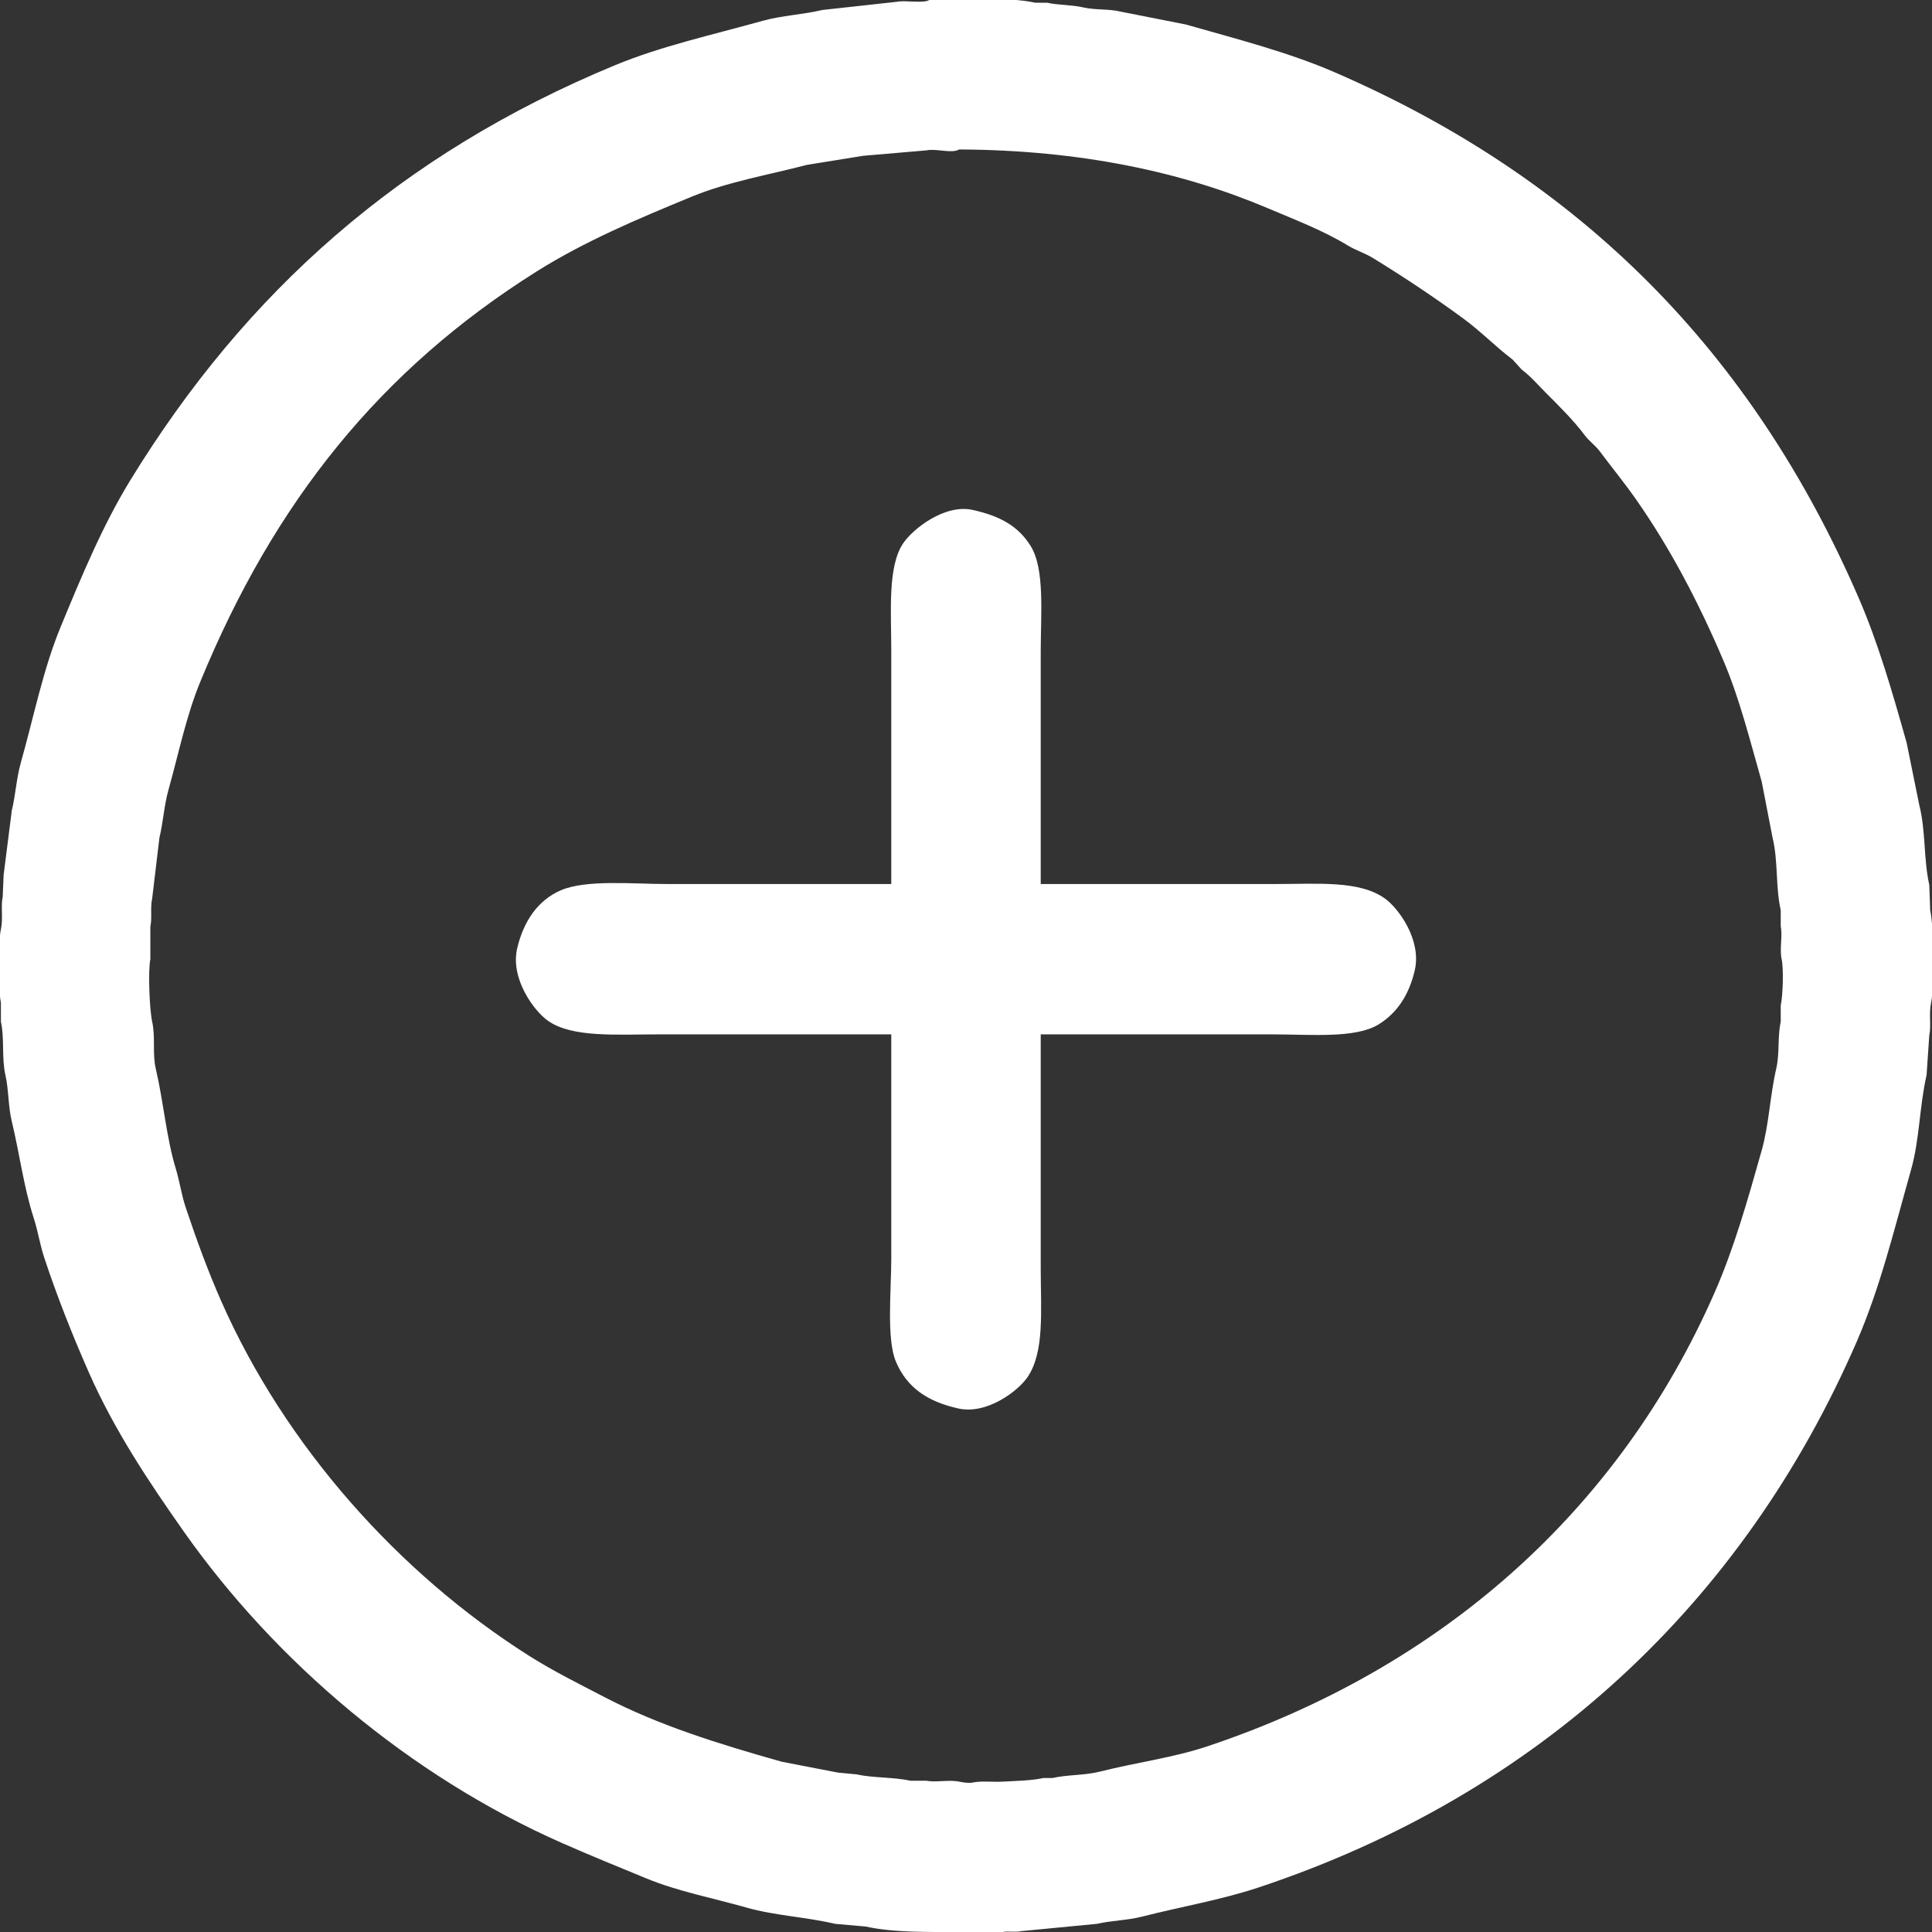 <?xml version="1.0" encoding="UTF-8"?> <svg xmlns="http://www.w3.org/2000/svg" width="2133" height="2133" viewBox="0 0 2133 2133"><rect x="0" y="0" width="2133" height="2133" fill="#333333" stroke="none"/> <defs> <style> .cls-1 { fill: #fff; fill-rule: evenodd; } </style> </defs> <path id="Фигура_1" data-name="Фигура 1" class="cls-1" d="M1026,0c35.9-.45,86.22-3.781,117,3h13c12,2.693,27.32,2.316,39,5,14.97,3.442,28.44,1.438,43,5l71,14c57.47,16.364,113.49,30.648,165,53,271.25,117.706,460.28,308.453,578,580,21.45,49.485,37.17,103.834,53,160q7.005,34.5,14,69c7.18,28.235,4.57,59.078,11,88q0.495,14,1,28c4.01,18.79,2,42.59,2,64,0,12.17,1.29,27.56-1,38-2.67,12.17.35,25.31-2,36q-1.5,22.005-3,44c-7.95,34.69-7.63,70.78-17,104-18.92,67.07-34.32,130.84-60,190-124.99,287.98-350.9,500.09-661,603-40.87,13.56-84.33,20.86-128,32-16.6,4.24-33.92,4.26-50,8q-41.49,4.005-83,8c-6.5,1.44-15.73-.17-21,1h-47c-35.01.01-73.909,0.72-104-6l-34-3c-32.685-7.7-66.457-9.02-98-18-36.892-10.5-75.543-17.83-110-32-31.238-12.84-63.266-25.9-93-39-169.051-74.46-317.245-200.92-418-344-38.2-54.24-76.83-112.01-105-176-17.831-40.51-34.547-82.45-49-126-5.071-15.28-6.932-29.37-12-45-10.643-32.83-15.392-70.34-24-106-4.072-16.87-3.31-34.71-7-51-4.38-19.34-.825-40.14-5-59v-21c-3.17-14.95-3.26-66.11,0-81,2.665-12.17-.35-25.31,2-36l1-24,9-71c4.168-17.043,5.075-35.543,10-53,14.566-51.632,24.634-103.125,44-150,23.287-56.366,46.523-112.3,77-162C271.226,322.515,442.059,170.036,679,72c50.987-21.1,106.337-33.194,163-49,21.57-6.017,44.465-6.825,66-12l82-9C999.128-.01,1019.51,4.082,1026,0Zm33,165c-8.32,4.905-25.53-1.336-36,1l-70,6-62,10c-43.471,11.3-87.661,18.827-127,35-61.079,25.111-119.3,49.828-172,83C420.091,408.207,302.66,554.149,221,753c-15.31,37.28-23.626,78.315-35,119-4.868,17.414-5.846,35.822-10,53q-4,33.5-8,67c-2.283,10.22.075,21.67-2,31v36c-2.707,12.86-.933,55.71,2,69,3.83,17.35.058,35.13,4,52,8.72,37.33,11.672,76.02,22,110,4.564,15.02,6.133,28.43,11,43,11.773,35.24,24.471,70.01,39,103,71.114,161.45,197.375,301.73,340,392,27,17.09,54.873,30.86,84,46,58.831,30.58,124.35,51.08,195,71l62,12q10.5,1.005,21,2c17.952,4.12,40.18,2.81,59,7h18c10.05,2.14,24.69-1.38,36,1,3.06,0.64,10.38,2.03,15,1,9.12-2.03,22.25-.4,33-1,14.21-.79,31.91-1.08,45-4h10c16.74-3.82,35-2.73,52-7,40.75-10.24,81.2-15.37,119-28,259.21-86.59,454.77-261.04,560-501,21.49-49.01,36.4-101.67,52-157,8.15-28.89,9.06-59.98,16-90,3.96-17.13,1.31-35.41,5-52v-18c2.43-11.41,3.29-40.59,1-51-2.48-11.27,1.21-25.97-1-36v-18c-5.86-26.175-2.73-54.357-9-80q-6-31-12-62c-13.11-46.023-24.35-91.4-42-133-27.32-64.407-59.06-124.886-97-179-12.63-18.022-26.77-35.281-40-53-4.5-6.025-11.49-11.016-16-17-12.98-17.209-27.93-31.933-43-47-8.93-8.927-16.79-18.287-27-26q-4.995-5.5-10-11c-18.68-14.136-35.17-31.158-54-45-32.08-23.585-65.56-45.834-100-67-9.12-5.606-18.76-8.388-28-14-27.14-16.481-57.05-27.886-88-41C1305.02,189.758,1192.99,165.669,1059,165Zm90,811h258c48.18,0,93.83-4.209,122,16,15.39,11.04,40.53,45.94,33,79-6.19,27.18-19.46,47.33-40,60-25.48,15.71-75.33,11-116,11H1149v258c0,47.05,4.52,93.22-15,121-10.61,15.1-44.65,41-76,34-34.06-7.61-56.83-22.99-69-52-10.4-24.78-5-79.26-5-113V1142H726c-45.868,0-94.364,3.72-121-15-15.544-10.92-41.81-46.63-34-80,6.943-29.66,22.67-53.041,48-64,28.189-12.2,79.2-7,118-7H984V718c0-43.231-4.175-92.133,13-118,10.27-15.472,45.64-43.993,77-37,29.9,6.668,50.23,17.683,64,40,15.69,25.435,11,75.255,11,116V976Z"></path> </svg> 